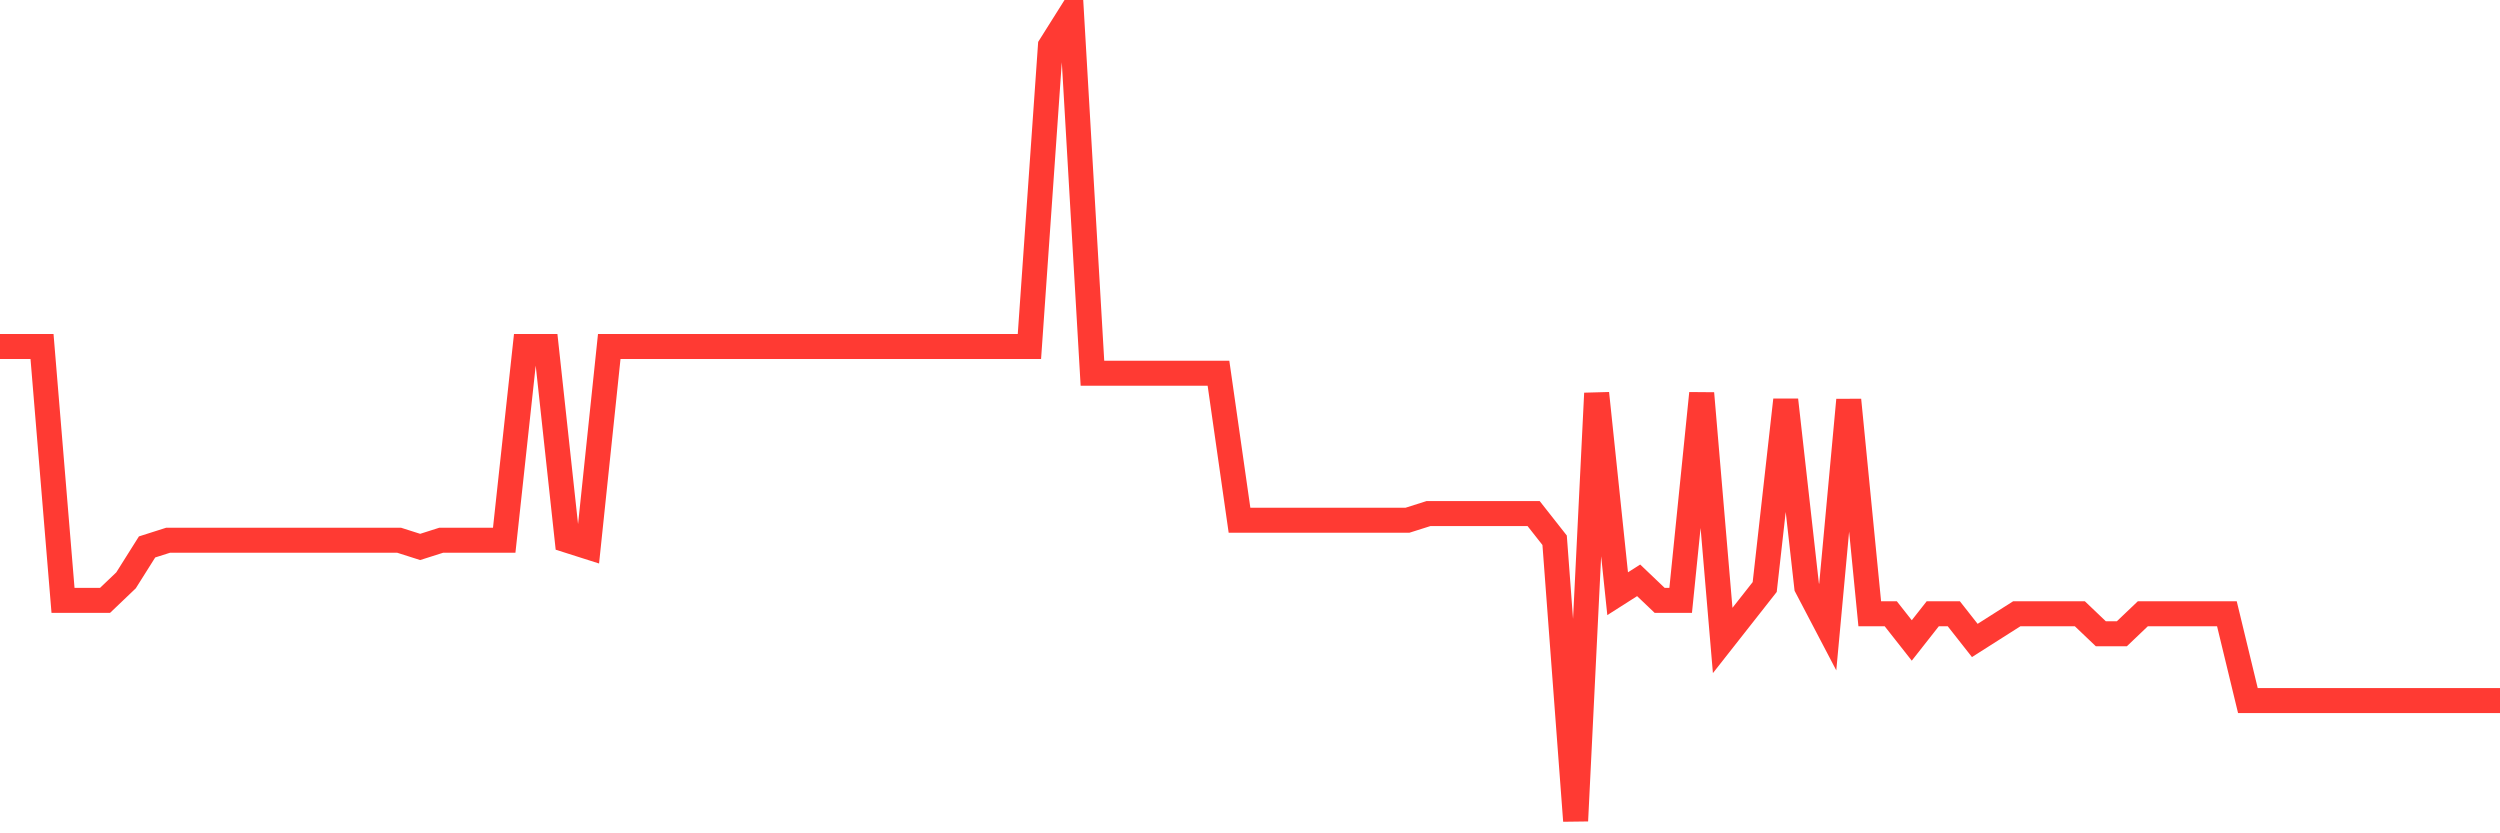 <svg
  xmlns="http://www.w3.org/2000/svg"
  xmlns:xlink="http://www.w3.org/1999/xlink"
  width="120"
  height="40"
  viewBox="0 0 120 40"
  preserveAspectRatio="none"
>
  <polyline
    points="0,16.633 1.008,16.633 2.017,16.633 3.025,28.818 4.034,28.818 5.042,28.818 6.05,27.856 7.059,26.253 8.067,25.932 9.076,25.932 10.084,25.932 11.092,25.932 12.101,25.932 13.109,25.932 14.118,25.932 15.126,25.932 16.134,25.932 17.143,25.932 18.151,25.932 19.16,25.932 20.168,26.253 21.176,25.932 22.185,25.932 23.193,25.932 24.202,25.932 25.21,16.633 26.218,16.633 27.227,25.932 28.235,26.253 29.244,16.633 30.252,16.633 31.261,16.633 32.269,16.633 33.277,16.633 34.286,16.633 35.294,16.633 36.303,16.633 37.311,16.633 38.319,16.633 39.328,16.633 40.336,16.633 41.345,16.633 42.353,16.633 43.361,16.633 44.37,16.633 45.378,16.633 46.387,16.633 47.395,16.633 48.403,16.633 49.412,16.633 50.42,2.203 51.429,0.6 52.437,17.916 53.445,17.916 54.454,17.916 55.462,17.916 56.471,17.916 57.479,17.916 58.487,17.916 59.496,24.97 60.504,24.97 61.513,24.97 62.521,24.97 63.529,24.97 64.538,24.97 65.546,24.97 66.555,24.97 67.563,24.97 68.571,24.65 69.58,24.65 70.588,24.65 71.597,24.65 72.605,24.65 73.613,24.65 74.622,25.932 75.63,39.4 76.639,18.878 77.647,28.498 78.655,27.856 79.664,28.818 80.672,28.818 81.681,18.878 82.689,30.742 83.697,29.46 84.706,28.177 85.714,19.198 86.723,28.177 87.731,30.101 88.739,19.198 89.748,29.46 90.756,29.46 91.765,30.742 92.773,29.46 93.782,29.46 94.79,30.742 95.798,30.101 96.807,29.46 97.815,29.46 98.824,29.46 99.832,29.46 100.84,30.421 101.849,30.421 102.857,29.46 103.866,29.46 104.874,29.46 105.882,29.46 106.891,29.46 107.899,33.628 108.908,33.628 109.916,33.628 110.924,33.628 111.933,33.628 112.941,33.628 113.95,33.628 114.958,33.628 115.966,33.628 116.975,33.628 117.983,33.628 118.992,33.628 120,33.628"
    fill="none"
    stroke="#ff3a33"
    stroke-width="1.2"
  >
  </polyline>
</svg>